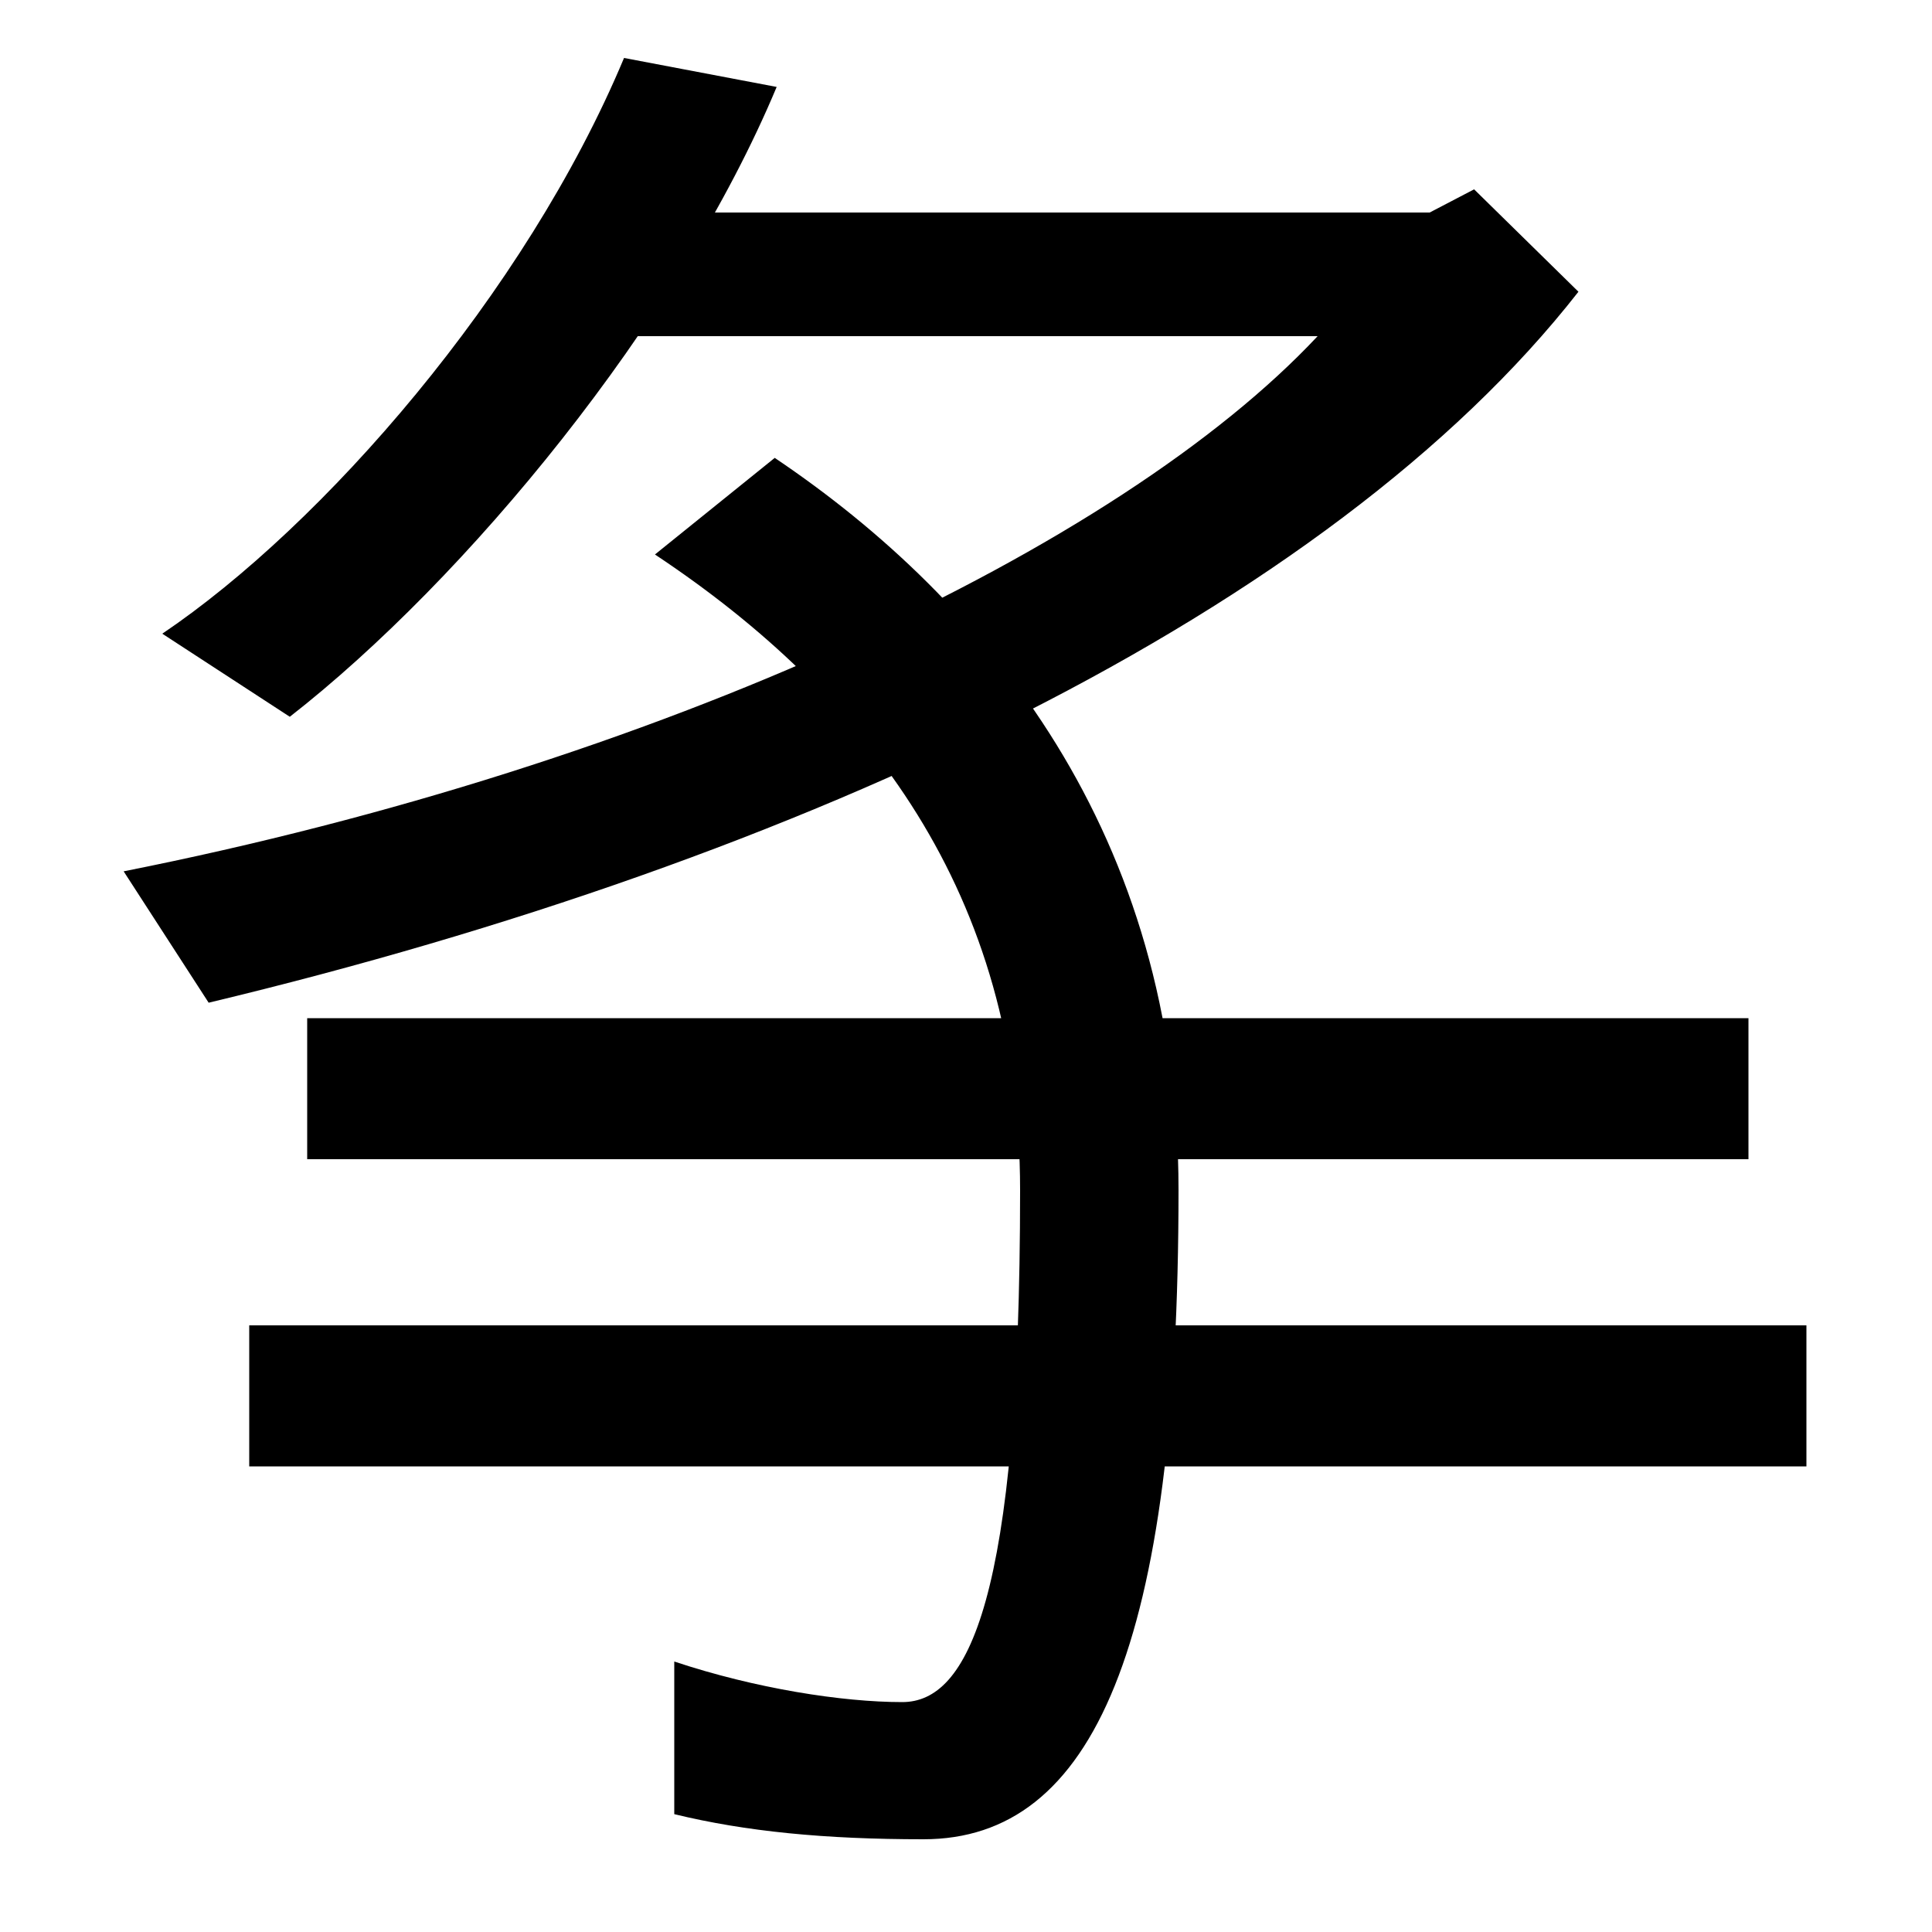 <svg xmlns="http://www.w3.org/2000/svg" width="1000" height="1000"><path d="M64 429 108 361C417 435 688 564 817 729L763 782L740 770H296V706H682C579 596 341 484 64 429ZM84 552 150 509C241 580 351 713 402 835L323 850C272 728 167 608 84 552ZM129 121H935V194H129ZM478 -72C566 -72 610 28 610 264C610 448 511 569 401 643L339 593C449 520 528 417 528 264C528 51 501 -1 467 -1C436 -1 391 6 349 20V-59C386 -68 427 -72 478 -72ZM159 280H905V353H159Z" transform="translate(0, 880) scale(1,-1)" /></svg>